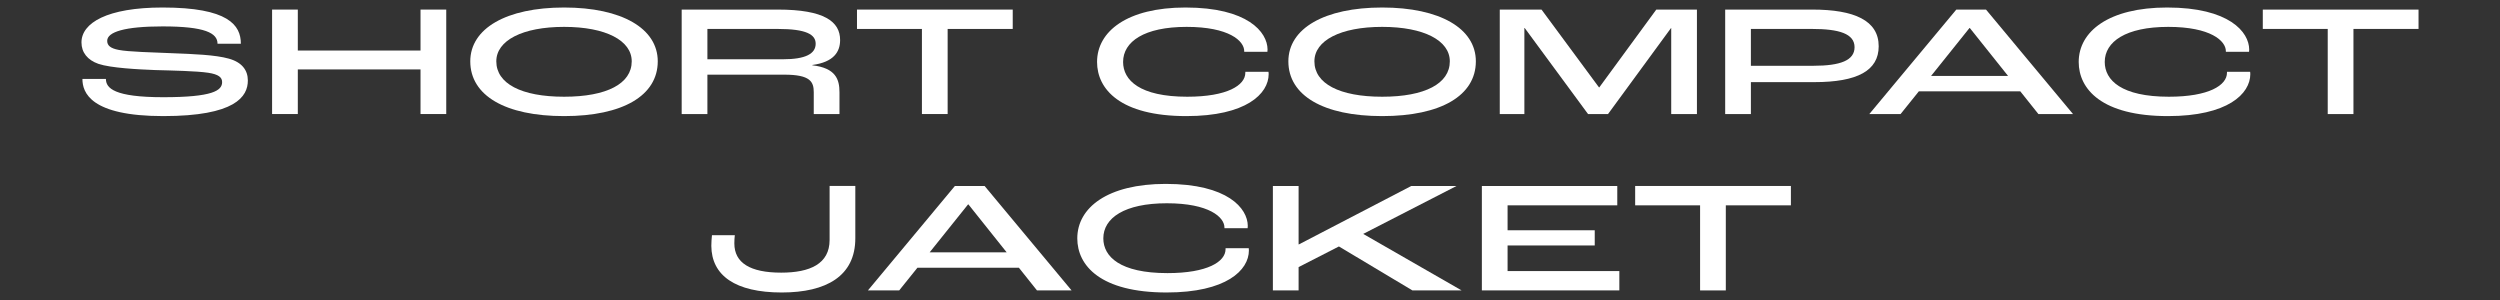 <?xml version="1.0" encoding="UTF-8"?><svg xmlns="http://www.w3.org/2000/svg" viewBox="0 0 2267.717 272.126"><rect x="0" y="0" width="2267.717" height="272.126" fill="#333333" stroke="none"/><defs><style>.c{fill:#fff;}.d{fill:none;}</style></defs><g id="a"><path class="c" d="M1542.131,263.441v-77.184h-58.896v-17.568h141.264v17.568h-59.04v77.184h-23.328Z"/><path class="c" d="M1344.179,263.441v-94.752h122.832v17.568h-99.504v22.608h79.056v13.824h-79.056v23.184h101.376v17.568h-124.704Z"/><path class="c" d="M1154.615,263.441v-94.752h23.328v52.992h.288l101.952-52.992h41.04l-84.672,43.488,89.28,51.264h-44.64l-66.672-39.888-36.576,18.72v21.168h-23.328Z"/><path class="c" d="M1058.267,265.309c-60.192,0-81.072-24.48-81.072-49.104,0-27.792,27.36-49.392,80.208-49.392,56.448,0,74.304,22.32,74.448,38.016,0,.288,0,1.296-.144,2.16h-21.024v-.576c0-9.36-13.824-22.032-52.272-22.032s-57.6,13.392-57.6,31.824c0,16.56,15.12,31.536,58.176,31.536,36.288,0,52.704-10.368,52.704-21.744v-.864h21.024c.144.864.144,1.872.144,2.016,0,18-20.592,38.16-74.592,38.16Z"/><path class="c" d="M940.627,263.441l-16.416-20.592h-92.016l-16.56,20.592h-28.368l78.912-94.752h26.928l78.912,94.752h-31.392ZM843.283,228.881h69.84l-34.704-43.488h-.288l-34.848,43.488Z"/><path class="c" d="M709.171,265.313c-42.192,0-63.792-15.408-63.936-42.336,0-3.024.288-7.056.576-9.648h20.736c-.288,2.016-.432,4.896-.432,7.488,0,17.568,14.256,26.496,42.48,26.496,26.064,0,43.92-7.92,43.92-29.664v-48.96h23.328v47.52c0,34.128-26.208,49.104-66.672,49.104Z"/><path class="c" d="M2111.451,103.441V26.256h-58.896V8.688h141.264v17.568h-59.04v77.184h-23.328Z"/><path class="c" d="M1966.635,105.309c-60.192,0-81.072-24.48-81.072-49.104,0-27.792,27.36-49.392,80.208-49.392,56.448,0,74.304,22.32,74.448,38.016,0,.288,0,1.296-.144,2.16h-21.024v-.576c0-9.36-13.824-22.032-52.272-22.032s-57.6,13.392-57.6,31.824c0,16.56,15.12,31.536,58.176,31.536,36.288,0,52.704-10.368,52.704-21.744v-.864h21.024c.144.864.144,1.872.144,2.016,0,18-20.592,38.16-74.592,38.16Z"/><path class="c" d="M1848.995,103.441l-16.416-20.592h-92.016l-16.56,20.592h-28.368l78.912-94.752h26.928l78.912,94.752h-31.392ZM1751.651,68.881h69.84l-34.704-43.488h-.288l-34.848,43.488Z"/><path class="c" d="M1564.887,103.441V8.688h79.056c38.16,0,60.192,9.936,60.192,33.264,0,22.176-19.44,32.544-58.32,32.544h-57.6v28.944h-23.328ZM1588.215,59.665h56.736c24.48,0,37.296-4.896,37.296-16.848,0-12.384-14.4-16.56-38.448-16.56h-55.584v33.408Z"/><path class="c" d="M1360.419,103.441V8.688h37.872l52.128,70.56h.288l51.696-70.56h36.864v94.752h-23.328V25.392h-.144l-57.168,78.048h-18.144l-57.456-78.048h-.288v78.048h-22.32Z"/><path class="c" d="M1253.763,105.309c-53.424,0-85.104-18.72-85.104-49.68,0-29.808,32.688-48.816,85.104-48.816s84.96,19.008,84.96,48.816c0,30.96-31.536,49.68-84.96,49.68ZM1253.763,87.741c38.88,0,61.344-11.952,61.344-32.112,0-18.864-23.472-31.248-61.344-31.248s-61.488,12.384-61.488,31.248c0,20.16,22.608,32.112,61.488,32.112Z"/><path class="c" d="M1076.199,105.309c-60.192,0-81.072-24.48-81.072-49.104,0-27.792,27.36-49.392,80.208-49.392,56.448,0,74.304,22.32,74.448,38.016,0,.288,0,1.296-.144,2.16h-21.024v-.576c0-9.36-13.824-22.032-52.272-22.032s-57.6,13.392-57.6,31.824c0,16.56,15.12,31.536,58.176,31.536,36.288,0,52.704-10.368,52.704-21.744v-.864h21.024c.144.864.144,1.872.144,2.016,0,18-20.592,38.16-74.592,38.16Z"/><path class="c" d="M836.263,103.441V26.256h-58.896V8.688h141.264v17.568h-59.04v77.184h-23.328Z"/><path class="c" d="M618.343,103.441V8.688h87.264c42.192,0,56.448,10.944,56.448,27.648,0,10.656-5.76,20.016-25.2,22.608v.288c21.312,2.448,24.624,12.816,24.624,24.48v19.728h-23.328v-19.728c0-9.504-3.024-15.984-26.64-15.984h-69.84v35.712h-23.328ZM641.671,53.761h68.544c20.592,0,29.664-5.04,29.664-14.112,0-8.352-8.496-13.392-34.272-13.392h-63.936v27.504Z"/><path class="c" d="M511.683,105.309c-53.423,0-85.103-18.72-85.103-49.68,0-29.808,32.688-48.816,85.103-48.816s84.96,19.008,84.96,48.816c0,30.96-31.536,49.68-84.96,49.68ZM511.683,87.741c38.88,0,61.344-11.952,61.344-32.112,0-18.864-23.472-31.248-61.344-31.248s-61.487,12.384-61.487,31.248c0,20.16,22.607,32.112,61.487,32.112Z"/><path class="c" d="M246.81,103.441V8.688h23.328v37.152h111.312V8.688h23.328v94.752h-23.328v-40.464h-111.312v40.464h-23.328Z"/><path class="c" d="M148.202,105.309c-66.24,0-73.44-21.456-73.44-33.696h21.312c0,8.352,7.488,16.56,51.984,16.56,44.928,0,53.424-6.048,53.424-13.68,0-4.32-3.168-7.056-12.672-8.496-10.512-1.584-32.544-2.016-48.096-2.448-15.12-.576-40.32-1.872-51.408-5.616-9.936-3.456-15.408-10.368-15.408-19.44,0-17.712,23.328-31.68,73.584-31.68,59.616,0,70.992,15.984,70.992,32.832h-21.168c0-9.648-11.232-15.696-49.824-15.696-34.416,0-50.256,5.04-50.256,13.104,0,4.176,2.88,6.768,10.368,8.208,8.208,1.728,31.68,2.304,48.816,3.024,18.576.72,38.88,1.44,51.12,4.896,11.952,3.312,17.28,10.512,17.28,19.872,0,14.544-11.376,32.256-76.608,32.256Z"/></g><g id="b"><rect class="d" width="2267.717" height="272.126"/></g></svg>